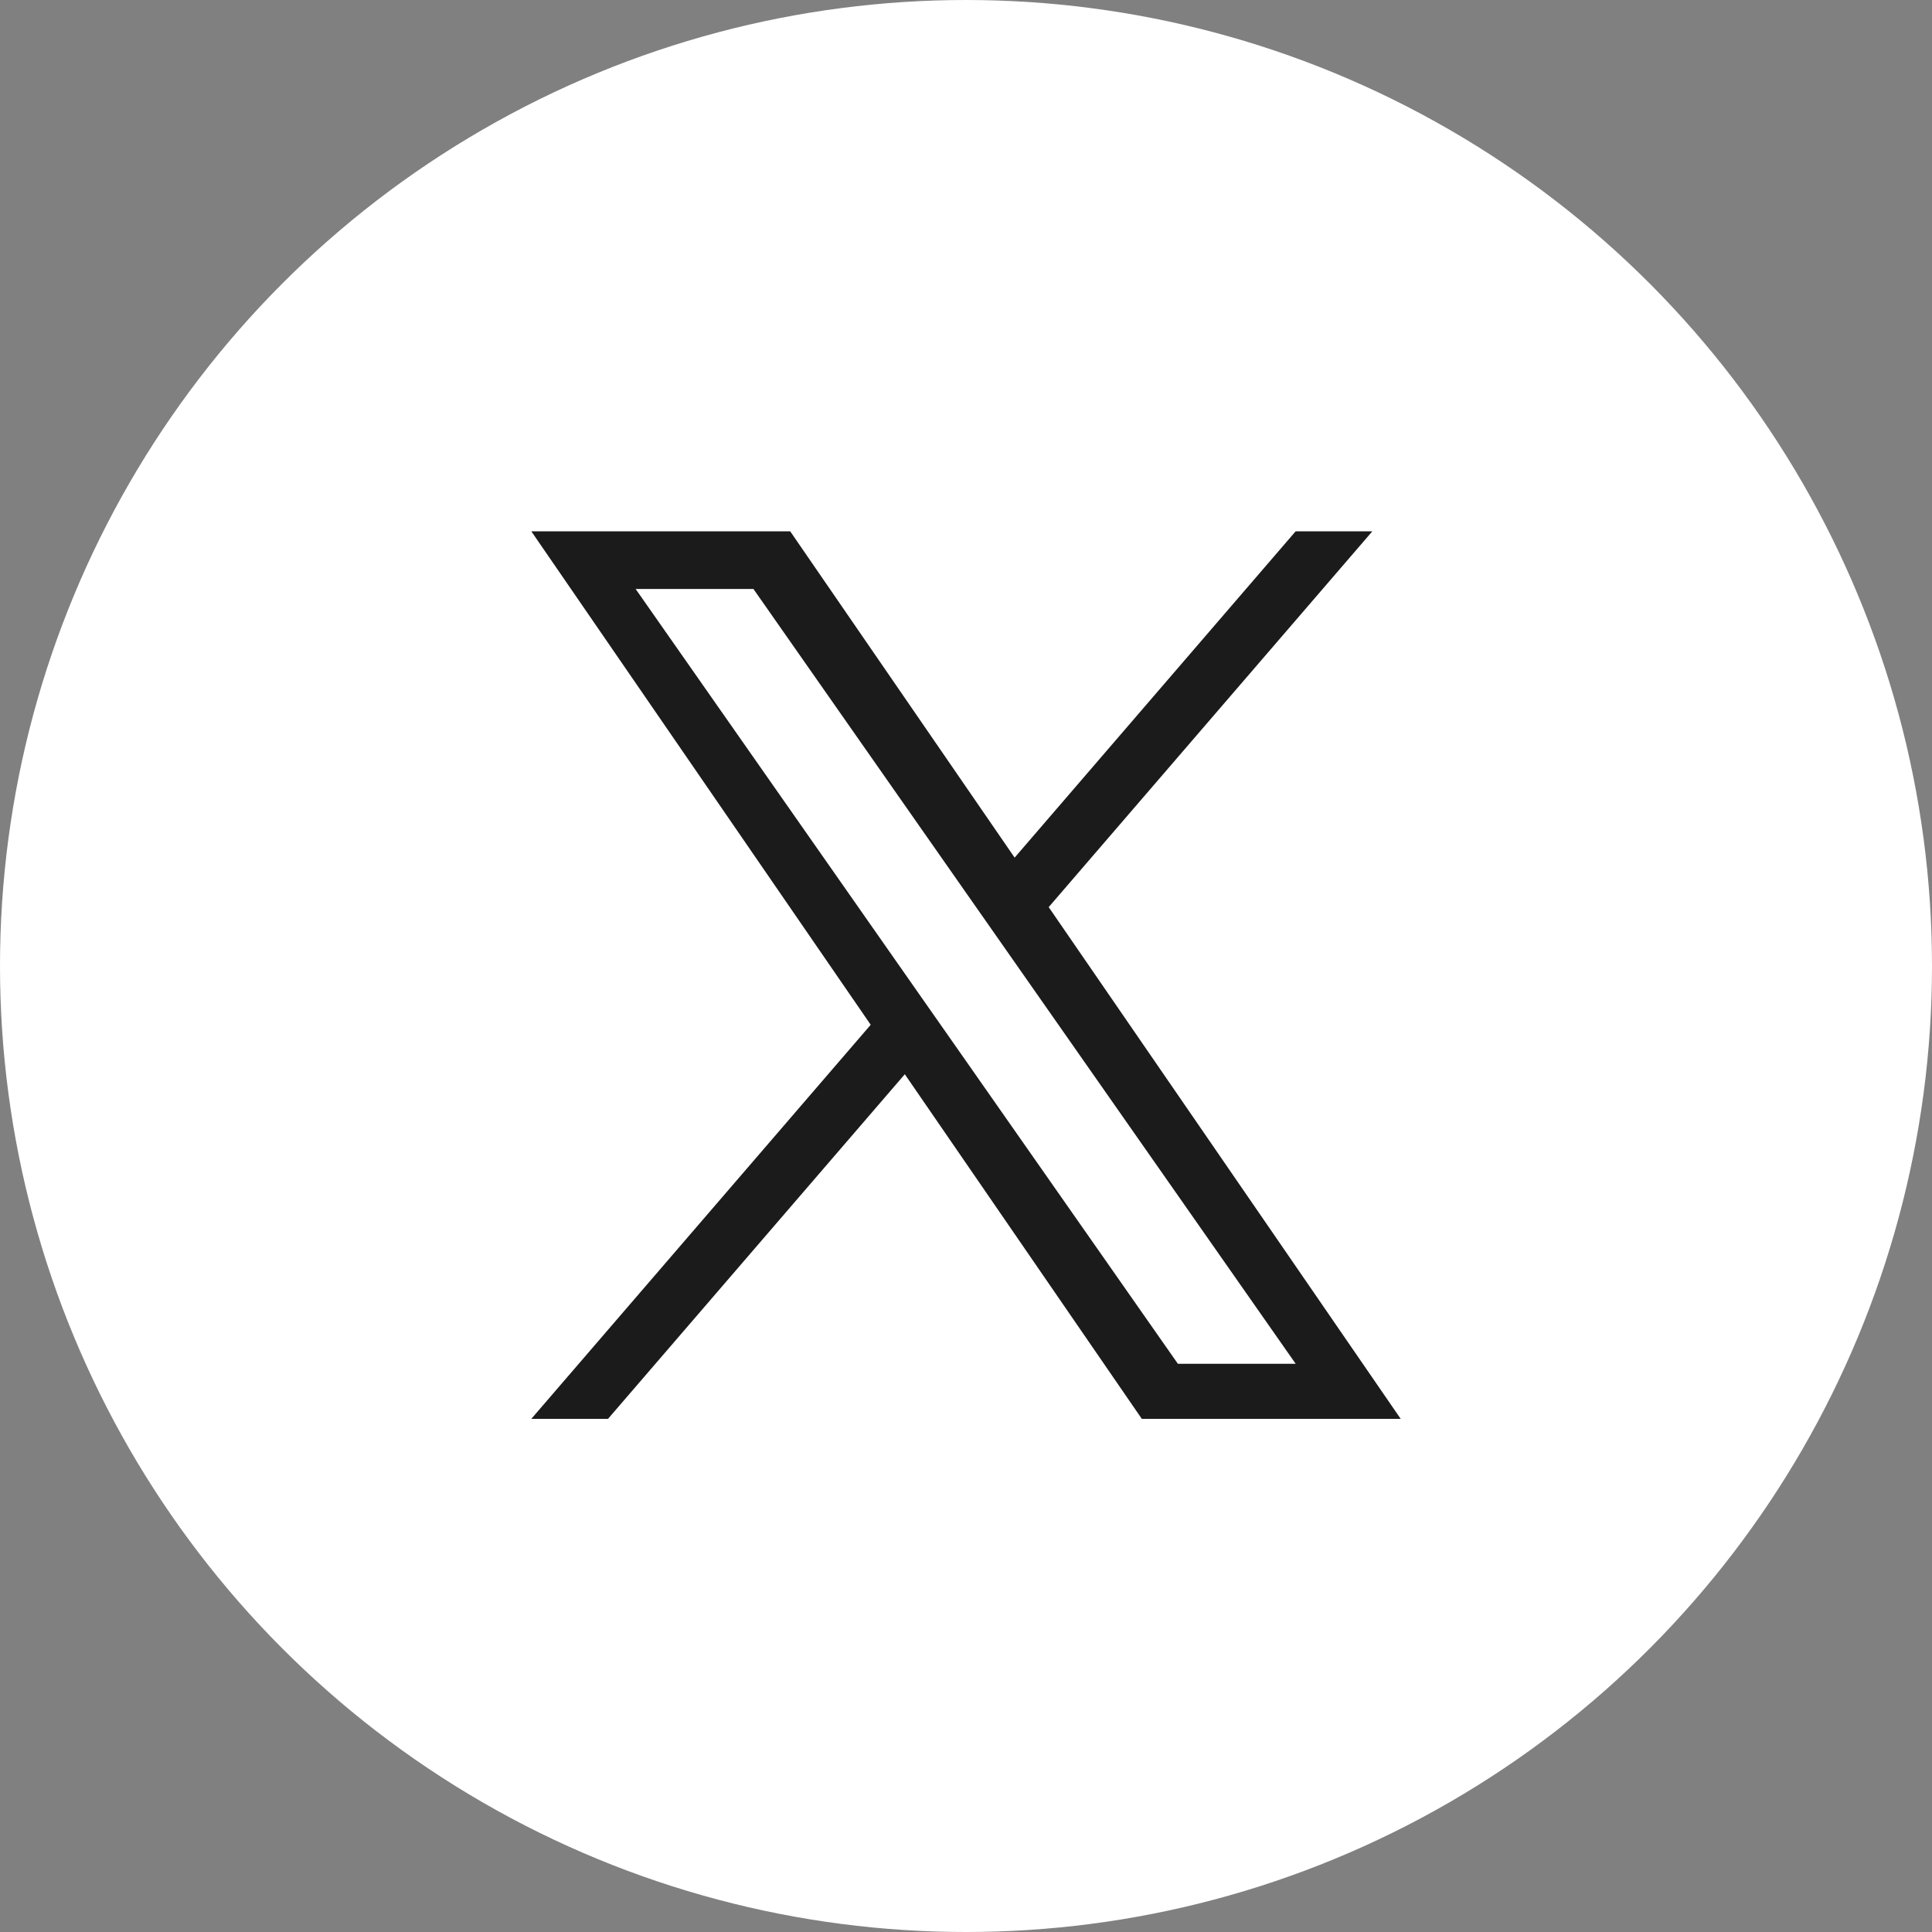 <svg width="40" height="40" viewBox="0 0 40 40" fill="none" xmlns="http://www.w3.org/2000/svg">
<rect x="0" y="0" width="40" height="40" fill="#808080" stroke="none"/>
<circle cx="20" cy="20" r="20" fill="white"/>
<g clip-path="url(#clip0_22_758)">
<path d="M21.712 18.781L28.413 11H26.825L21.007 17.756L16.36 11H11L18.027 21.217L11 29.376H12.588L18.733 22.241L23.64 29.376H29L21.712 18.781H21.713H21.712ZM19.537 21.306L18.825 20.289L13.16 12.194H15.599L20.171 18.727L20.883 19.744L26.826 28.236H24.387L19.538 21.307V21.306L19.537 21.306Z" fill="#1B1B1B"/>
</g>
<defs>
<clipPath id="clip0_22_758">
<rect width="18" height="18.376" fill="white" transform="translate(11 11)"/>
</clipPath>
</defs>
</svg>
